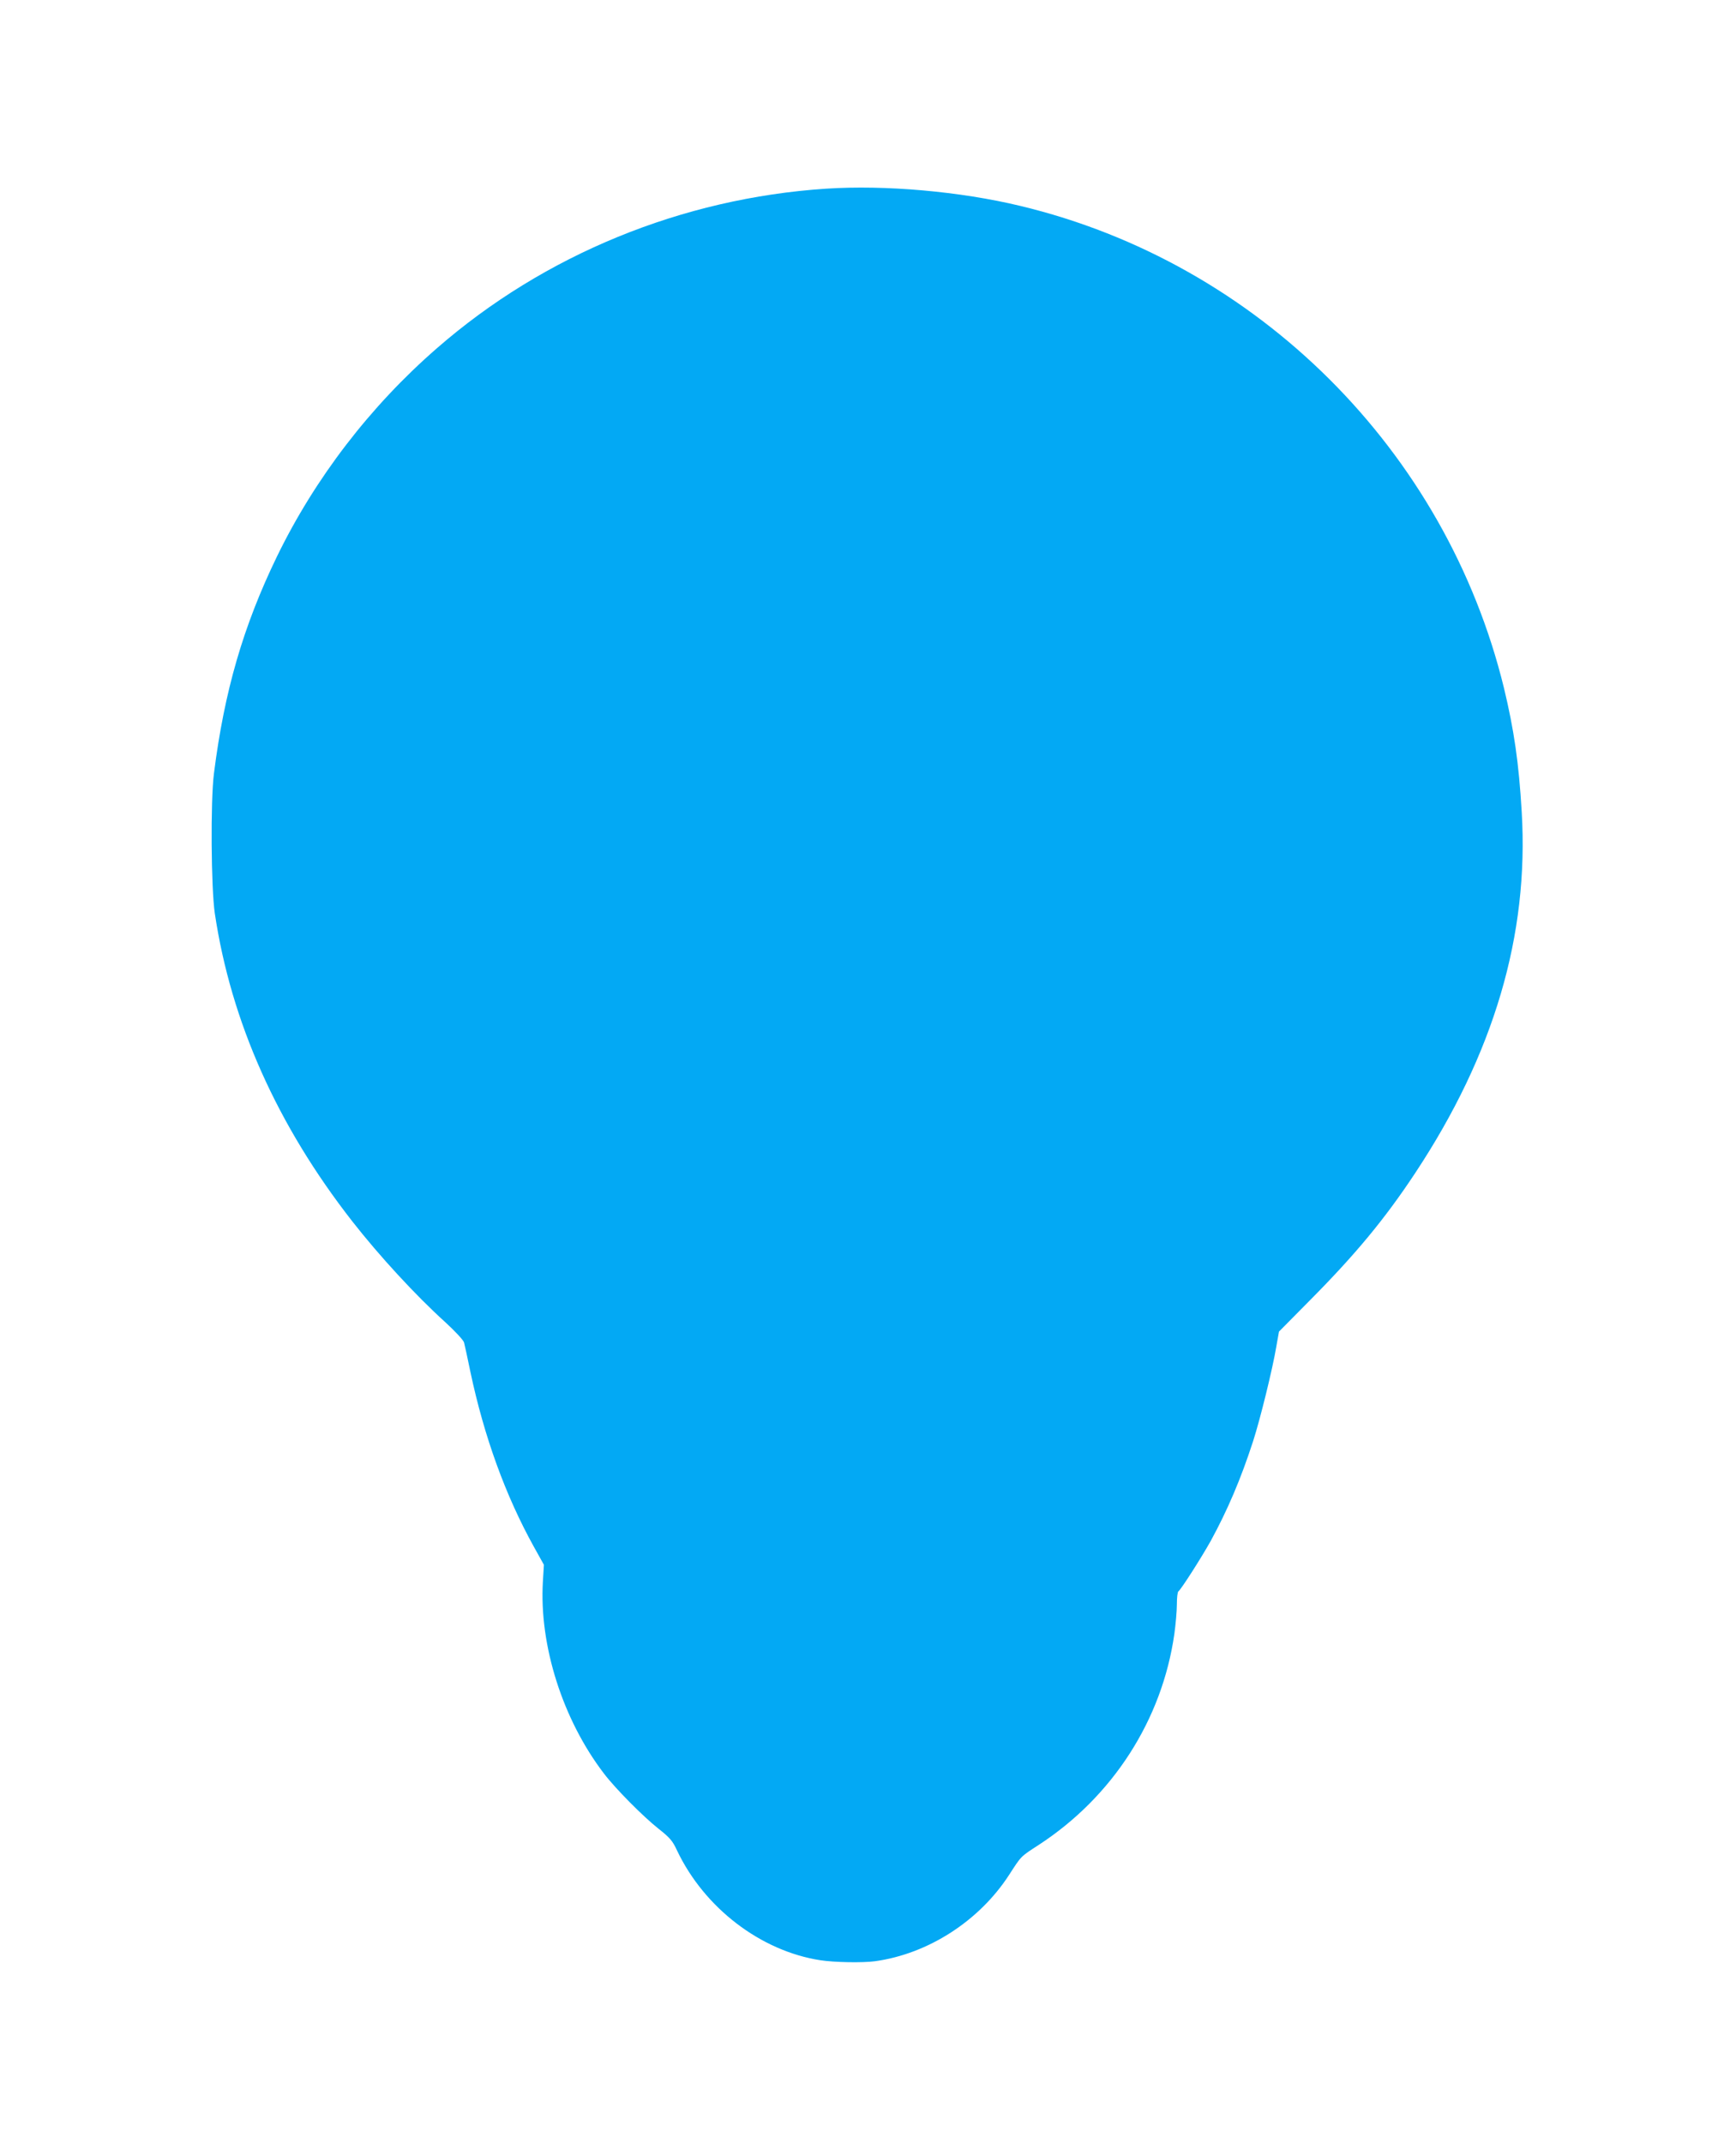 <?xml version="1.0" standalone="no"?>
<!DOCTYPE svg PUBLIC "-//W3C//DTD SVG 20010904//EN"
 "http://www.w3.org/TR/2001/REC-SVG-20010904/DTD/svg10.dtd">
<svg version="1.0" xmlns="http://www.w3.org/2000/svg"
 width="1037pt" height="1280pt" viewBox="0 0 1037 1280"
 preserveAspectRatio="xMidYMid meet">
<g transform="translate(0,1280) scale(0.1,-0.1)"
fill="#03a9f4" stroke="none">
<path d="M4935 11673 c-861 -57 -1684 -394 -2325 -953 -400 -348 -729 -778
-956 -1245 -201 -415 -314 -804 -376 -1295 -21 -165 -17 -683 5 -835 97 -649
373 -1266 821 -1840 162 -207 377 -441 556 -603 59 -54 108 -107 112 -121 4
-15 21 -93 38 -176 82 -387 210 -740 380 -1046 l59 -106 -6 -99 c-23 -382 118
-825 364 -1147 69 -91 235 -258 326 -330 68 -54 84 -71 112 -132 163 -342 499
-599 855 -654 83 -13 253 -16 327 -6 318 44 623 241 801 516 74 114 66 107
177 179 442 288 737 747 810 1260 8 58 15 137 15 177 0 39 4 74 9 77 15 10
136 199 193 301 100 183 180 370 253 595 43 133 117 434 139 566 l16 90 183
185 c273 275 448 486 630 761 471 712 681 1423 637 2158 -17 292 -46 491 -106
740 -346 1419 -1471 2540 -2889 2880 -361 87 -807 126 -1160 103z"/>
</g>
</svg>

